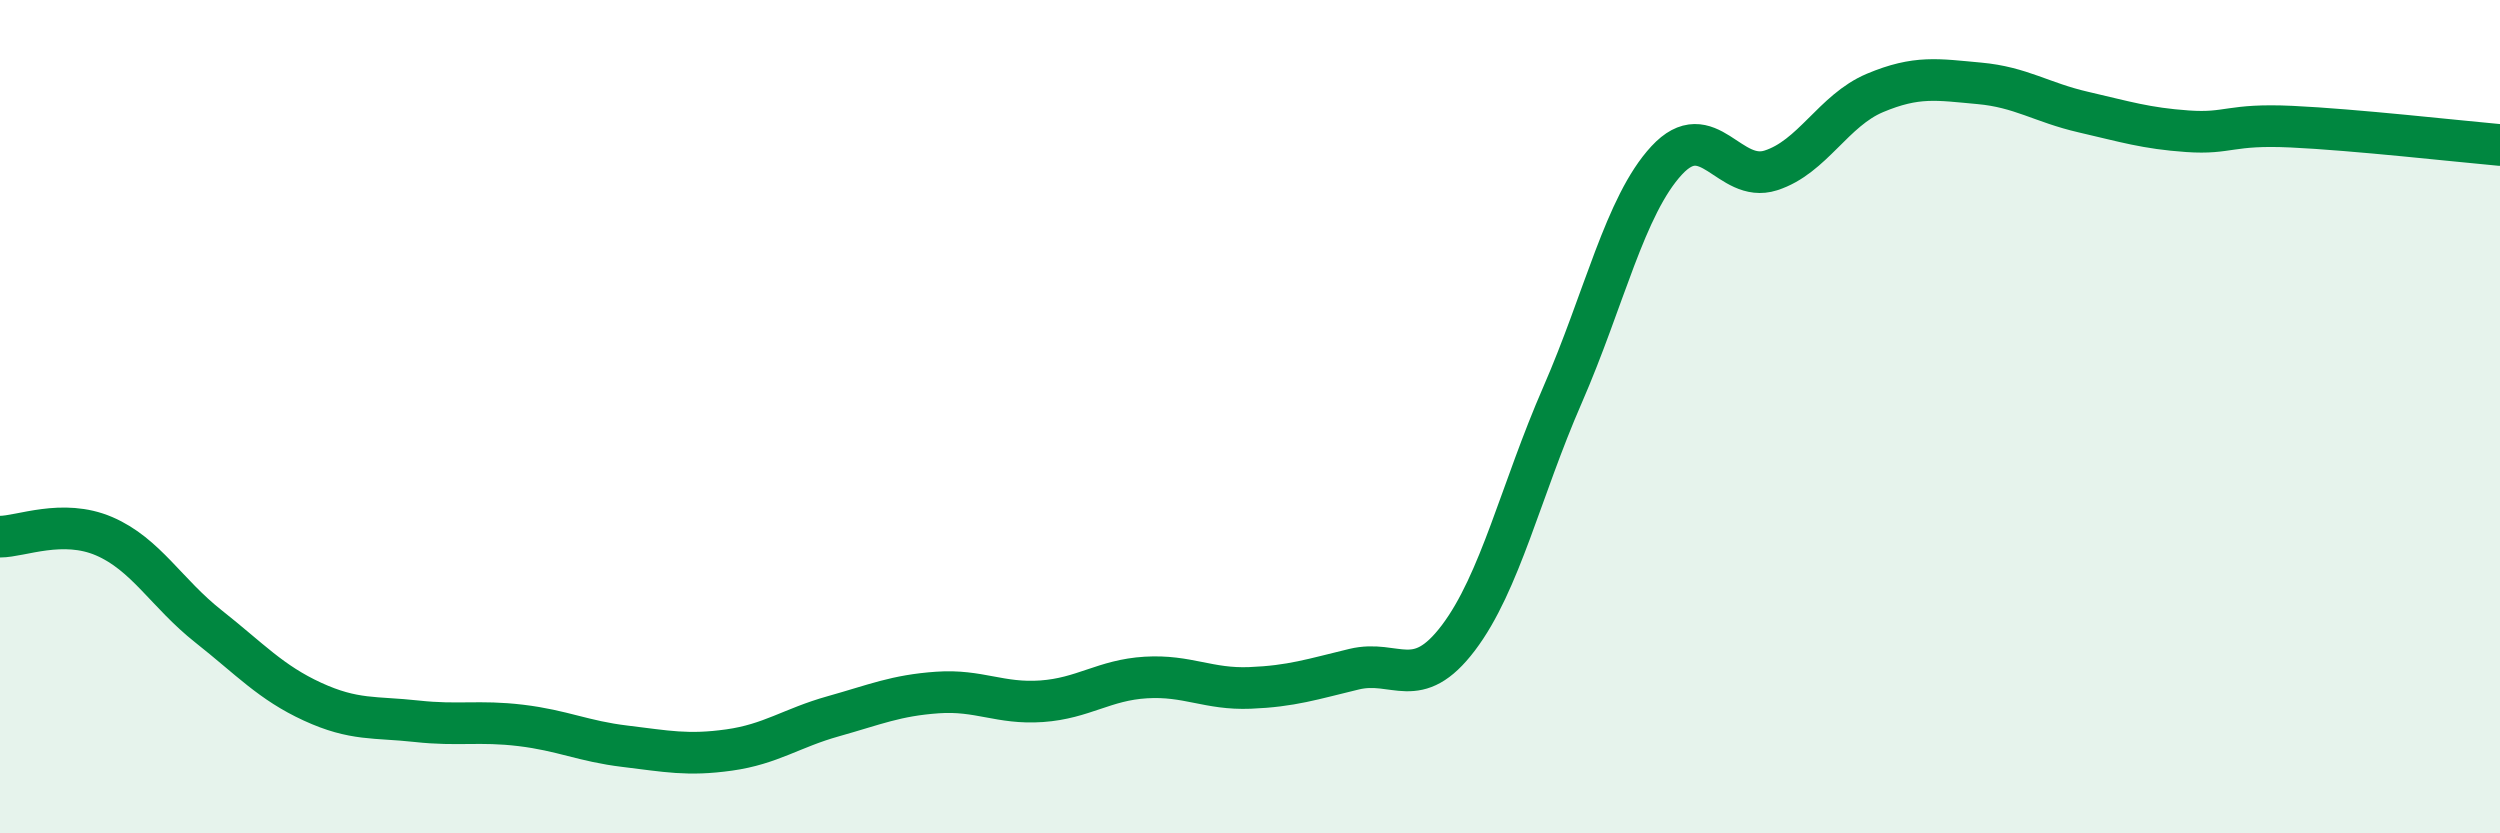 
    <svg width="60" height="20" viewBox="0 0 60 20" xmlns="http://www.w3.org/2000/svg">
      <path
        d="M 0,12.88 C 0.5,12.88 1.5,12.44 2.5,12.87 C 3.5,13.3 4,14.24 5,15.03 C 6,15.82 6.5,16.38 7.5,16.84 C 8.5,17.3 9,17.2 10,17.31 C 11,17.42 11.5,17.29 12.5,17.41 C 13.5,17.53 14,17.79 15,17.91 C 16,18.03 16.5,18.14 17.5,18 C 18.5,17.86 19,17.47 20,17.19 C 21,16.91 21.5,16.69 22.5,16.62 C 23.5,16.55 24,16.9 25,16.83 C 26,16.76 26.5,16.32 27.5,16.26 C 28.5,16.2 29,16.55 30,16.51 C 31,16.47 31.5,16.3 32.5,16.06 C 33.5,15.82 34,16.63 35,15.31 C 36,13.99 36.5,11.77 37.5,9.48 C 38.5,7.19 39,4.93 40,3.85 C 41,2.77 41.5,4.41 42.5,4.09 C 43.5,3.77 44,2.65 45,2.23 C 46,1.81 46.5,1.91 47.5,2 C 48.5,2.09 49,2.46 50,2.69 C 51,2.92 51.5,3.08 52.5,3.15 C 53.5,3.22 53.5,2.97 55,3.04 C 56.5,3.11 59,3.39 60,3.48L60 20L0 20Z"
        fill="#008740"
        opacity="0.1"
        stroke-linecap="round"
        stroke-linejoin="round"
      />
      <path
        d="M 0,12.88 C 0.5,12.88 1.5,12.44 2.5,12.87 C 3.5,13.3 4,14.24 5,15.03 C 6,15.82 6.5,16.38 7.5,16.84 C 8.5,17.3 9,17.2 10,17.31 C 11,17.42 11.5,17.29 12.5,17.41 C 13.5,17.53 14,17.79 15,17.91 C 16,18.03 16.5,18.14 17.5,18 C 18.5,17.86 19,17.47 20,17.19 C 21,16.91 21.5,16.69 22.5,16.62 C 23.5,16.55 24,16.9 25,16.83 C 26,16.76 26.5,16.32 27.5,16.26 C 28.5,16.2 29,16.55 30,16.51 C 31,16.47 31.5,16.3 32.5,16.06 C 33.5,15.82 34,16.63 35,15.31 C 36,13.99 36.5,11.77 37.5,9.48 C 38.5,7.19 39,4.93 40,3.85 C 41,2.77 41.5,4.41 42.5,4.09 C 43.5,3.77 44,2.65 45,2.23 C 46,1.81 46.5,1.91 47.5,2 C 48.5,2.09 49,2.46 50,2.69 C 51,2.92 51.5,3.08 52.5,3.15 C 53.5,3.22 53.5,2.97 55,3.04 C 56.5,3.11 59,3.39 60,3.48"
        stroke="#008740"
        stroke-width="1"
        fill="none"
        stroke-linecap="round"
        stroke-linejoin="round"
      />
    </svg>
  